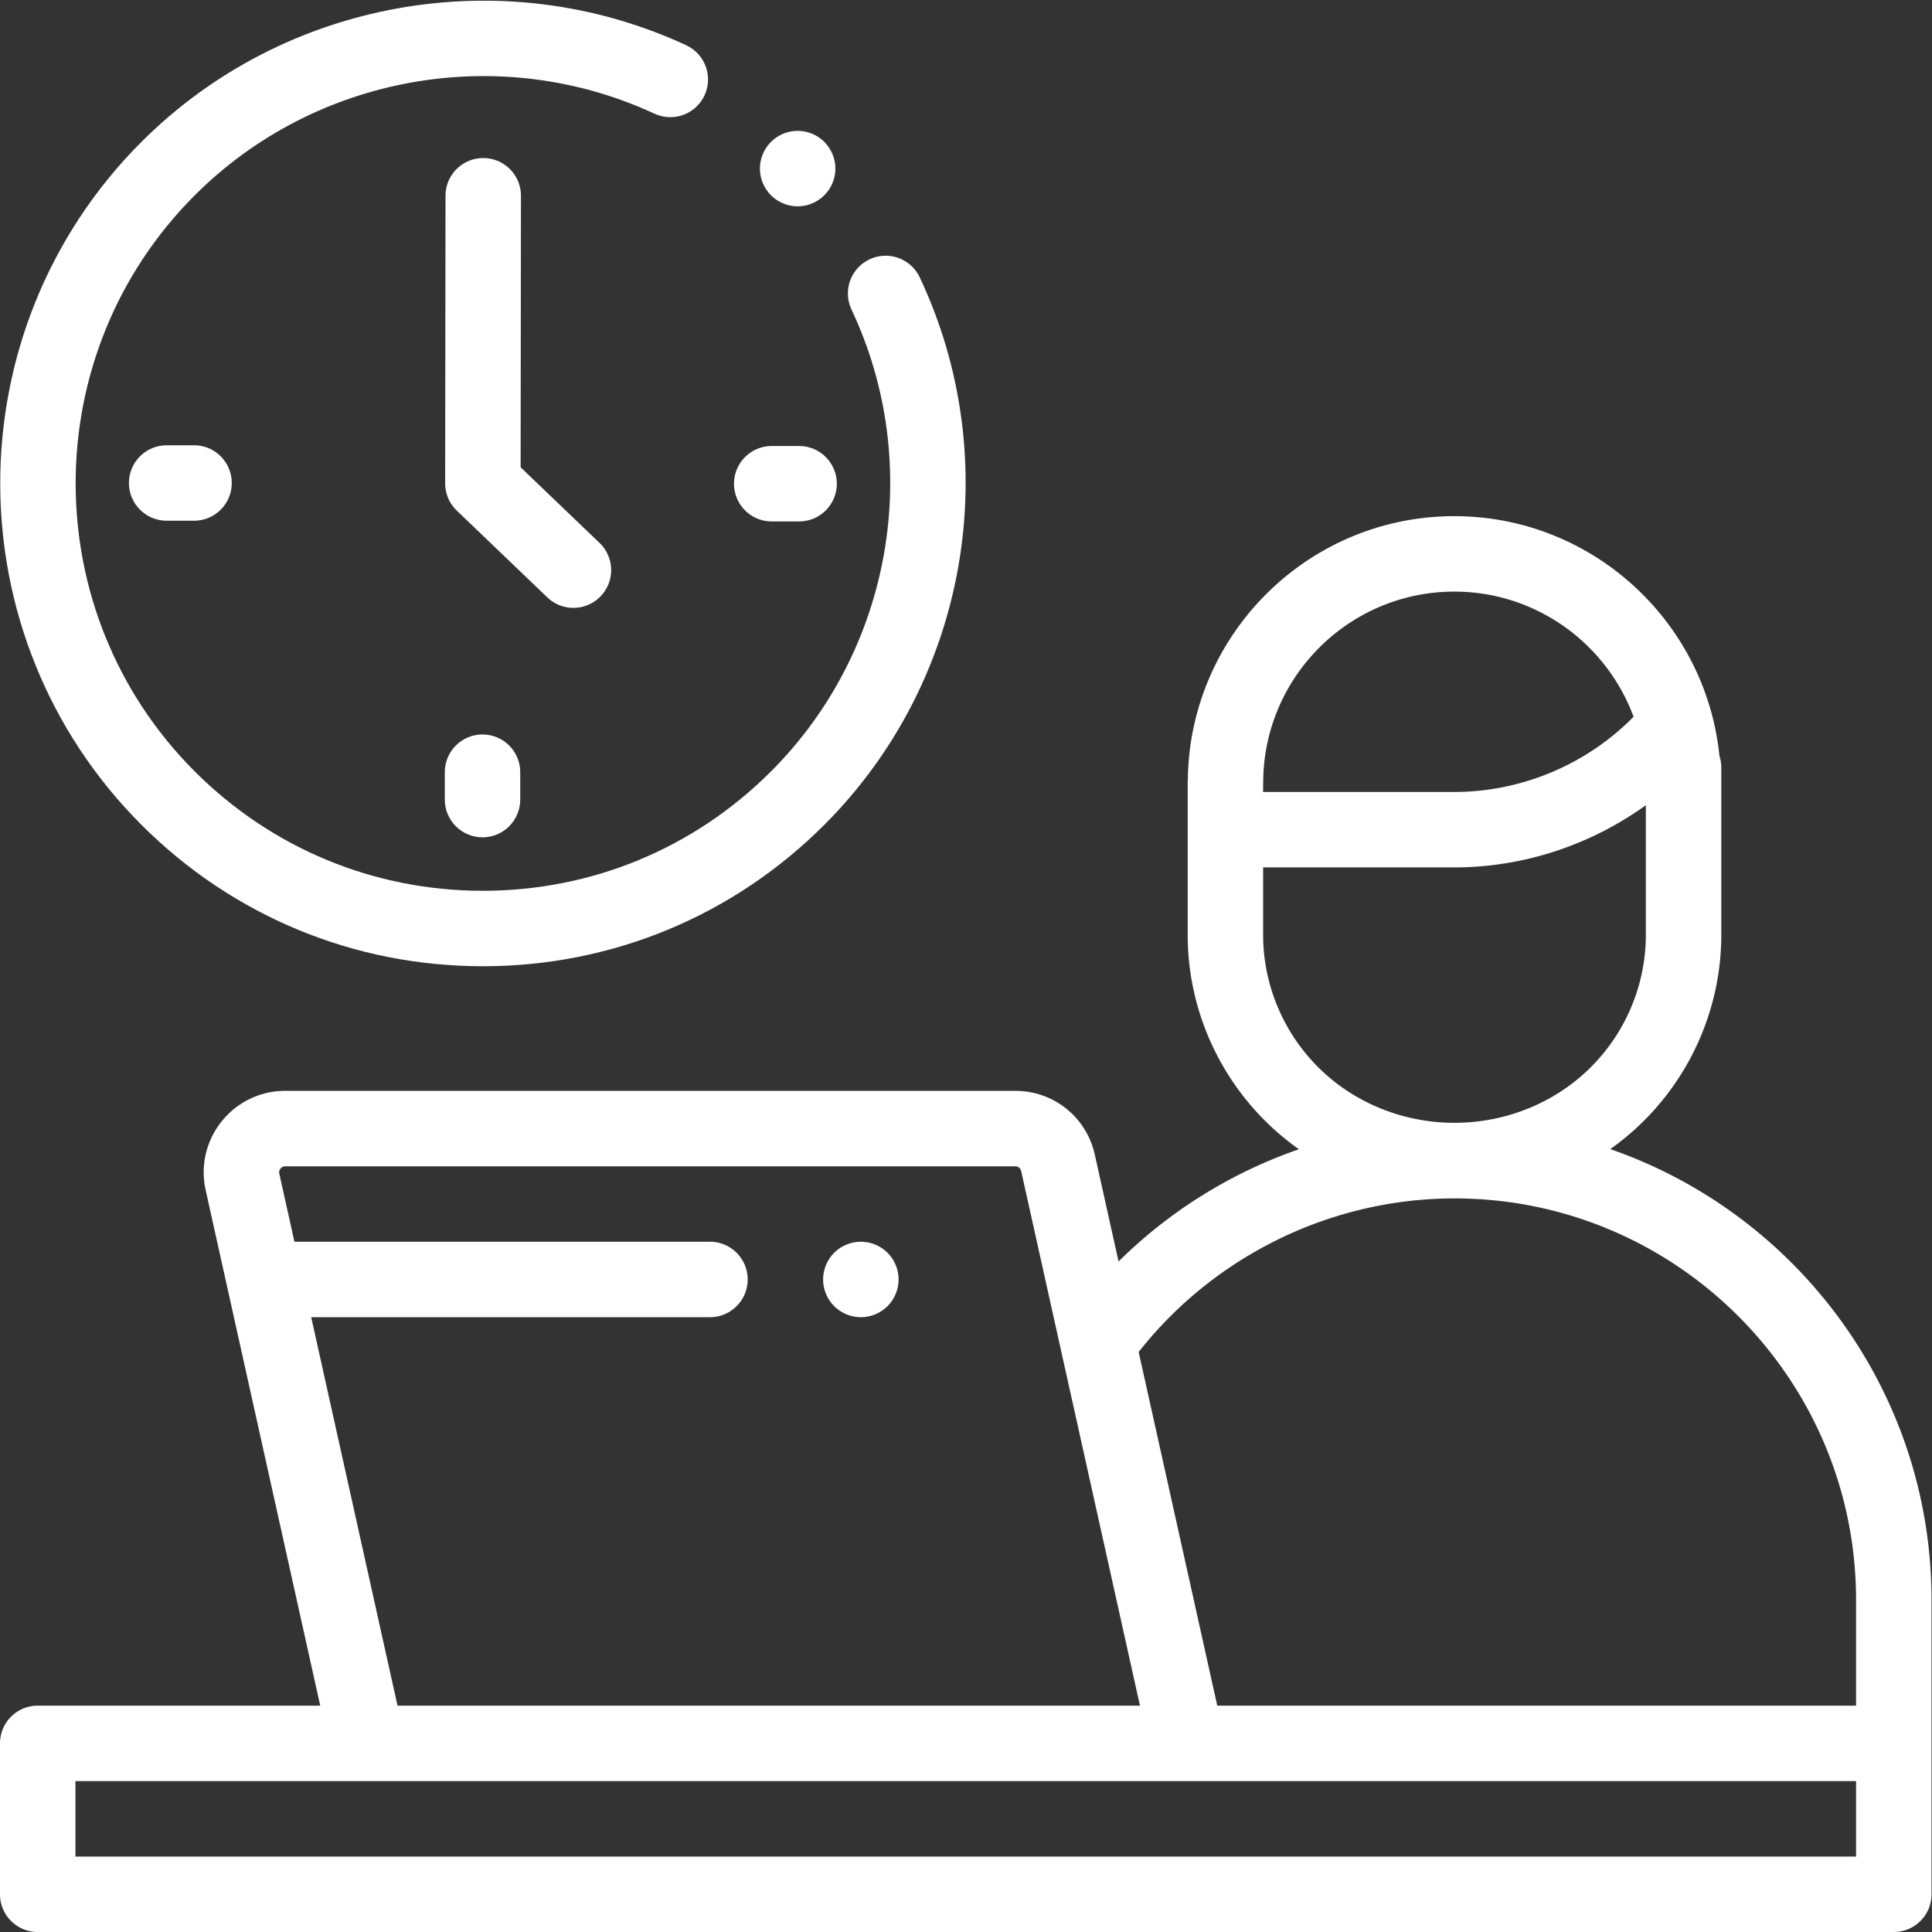 <svg xmlns="http://www.w3.org/2000/svg" version="1.1" xmlns:xlink="http://www.w3.org/1999/xlink" width="512" height="512" x="0" y="0" viewBox="0 0 682.667 682.667" style="enable-background:new 0 0 512 512" xml:space="preserve" class=""><rect x="0" y="0" width="682.667" height="682.667" fill="#333333" stroke="none"/><g><defs><clipPath id="a" clipPathUnits="userSpaceOnUse"><path d="M0 512h512V0H0Z" fill="#ffffff" opacity="1" data-original="#000000"></path></clipPath></defs><g clip-path="url(#a)" transform="matrix(1.333 0 0 -1.333 0 682.667)"><path d="M0 0h-472v20H0Zm-409.508 142.971h105.701c5.523 0 10 4.477 10 10 0 5.522-4.477 10-10 10h-110.145l-4.005 18.018a1.58 1.58 0 0 0 .32 1.372c.223.279.624.61 1.27.61h193.471c.769 0 1.422-.525 1.589-1.275L-189.819 40h-196.807zm303.06 31.486C-47.752 174.457 0 126.704 0 68.009V40h-169.332l-20.833 93.749c20.118 25.559 51.11 40.708 83.717 40.708m-50.726 69.893v17.852h50.726c18.21 0 36.062 5.909 50.725 16.492V244.35c0-17.824-9.634-34.352-25.153-43.14-15.753-8.942-35.331-8.955-51.094-.028l-.097.054c-15.488 8.789-25.107 25.305-25.107 43.114m50.669 90.955c21.777 0 40.386-13.831 47.527-33.176-.034-.034-.071-.062-.104-.096-12.413-12.602-29.677-19.831-47.366-19.831h-50.726v2.009c.005.133.02.263.02.396 0 27.955 22.721 50.698 50.649 50.698m41.348-147.778c18.31 12.943 29.434 34.135 29.434 56.823v44.31a9.962 9.962 0 0 1-.494 3.096c-3.593 35.638-33.744 63.549-70.288 63.549-38.689 0-70.199-31.286-70.629-69.902-.02-.263-.04-.527-.04-.796V244.35c0-22.71 11.148-43.922 29.49-56.861a127.238 127.238 0 0 1-47.813-29.747l-6.287 28.292c-2.215 9.972-10.897 16.937-21.112 16.937h-193.471a21.524 21.524 0 0 1-16.871-8.095 21.523 21.523 0 0 1-4.242-18.225L-407.113 40H-482c-5.523 0-10-4.478-10-10v-40c0-5.522 4.477-10 10-10H10c5.523 0 10 4.478 10 10v78.009c0 55.27-35.648 102.365-85.157 119.518" style="fill-opacity:1;fill-rule:nonzero;stroke:none" transform="translate(492 20)" fill="#ffffff" data-original="#000000" opacity="1"></path><path d="M0 0c-2.63 0-5.21-1.069-7.07-2.93A10.072 10.072 0 0 1-10-10c0-2.63 1.07-5.21 2.93-7.069A10.072 10.072 0 0 1 0-20c2.63 0 5.21 1.07 7.08 2.931A10.062 10.062 0 0 1 10-10c0 2.631-1.06 5.211-2.92 7.07A10.095 10.095 0 0 1 0 0" style="fill-opacity:1;fill-rule:nonzero;stroke:none" transform="translate(228.19 182.97)" fill="#ffffff" data-original="#000000" opacity="1"></path><path d="M0 0c34.19 0 66.334 13.314 90.51 37.49 38.094 38.094 48.258 96.412 25.292 145.117-2.355 4.997-8.315 7.135-13.309 4.781-4.996-2.356-7.136-8.315-4.781-13.31 19.377-41.095 10.799-90.302-21.345-122.445C55.969 31.234 28.848 20 0 20c-28.848 0-55.969 11.234-76.367 31.633-42.11 42.109-42.11 110.625 0 152.734 31.932 31.934 80.899 40.625 121.845 21.626 5.008-2.323 10.955-.147 13.28 4.862 2.324 5.01.147 10.957-4.862 13.281C5.367 266.65-52.666 256.354-90.51 218.51c-49.907-49.907-49.907-131.113 0-181.02C-66.333 13.314-34.19 0 0 0" style="fill-opacity:1;fill-rule:nonzero;stroke:none" transform="translate(128 256)" fill="#ffffff" data-original="#000000" opacity="1"></path><path d="M0 0h7.263c5.523 0 10 4.478 10 10s-4.477 10-10 10H0c-5.523 0-10-4.478-10-10S-5.523 0 0 0" style="fill-opacity:1;fill-rule:nonzero;stroke:none" transform="translate(204.561 373.904)" fill="#ffffff" data-original="#000000" opacity="1"></path><path d="M0 0c-5.523 0-10-4.478-10-10s4.477-10 10-10h7.263c5.523 0 10 4.478 10 10s-4.477 10-10 10z" style="fill-opacity:1;fill-rule:nonzero;stroke:none" transform="translate(44.175 394.096)" fill="#ffffff" data-original="#000000" opacity="1"></path><path d="M0 0v-7.264c0-5.522 4.477-10 10-10s10 4.478 10 10V0c0 5.522-4.477 10-10 10S0 5.522 0 0" style="fill-opacity:1;fill-rule:nonzero;stroke:none" transform="translate(117.904 307.438)" fill="#ffffff" data-original="#000000" opacity="1"></path><path d="M0 0a9.972 9.972 0 0 1 7.221 3.081c3.821 3.987 3.687 10.317-.301 14.139l-20.913 20.042.09 71.956c.007 5.523-4.464 10.006-9.987 10.012h-.013c-5.517 0-9.993-4.468-10-9.987l-.096-76.23a10 10 0 0 1 3.082-7.233l24-23A9.966 9.966 0 0 1 0 0" style="fill-opacity:1;fill-rule:nonzero;stroke:none" transform="translate(151.999 351)" fill="#ffffff" data-original="#000000" opacity="1"></path><path d="M0 0c2.63 0 5.21 1.069 7.07 2.93C8.93 4.79 10 7.37 10 10s-1.07 5.21-2.93 7.069A10.072 10.072 0 0 1 0 20c-2.63 0-5.21-1.07-7.07-2.931A10.072 10.072 0 0 1-10 10c0-2.63 1.07-5.21 2.93-7.07A10.071 10.071 0 0 1 0 0" style="fill-opacity:1;fill-rule:nonzero;stroke:none" transform="translate(211.44 457.44)" fill="#ffffff" data-original="#000000" opacity="1"></path></g></g></svg>
